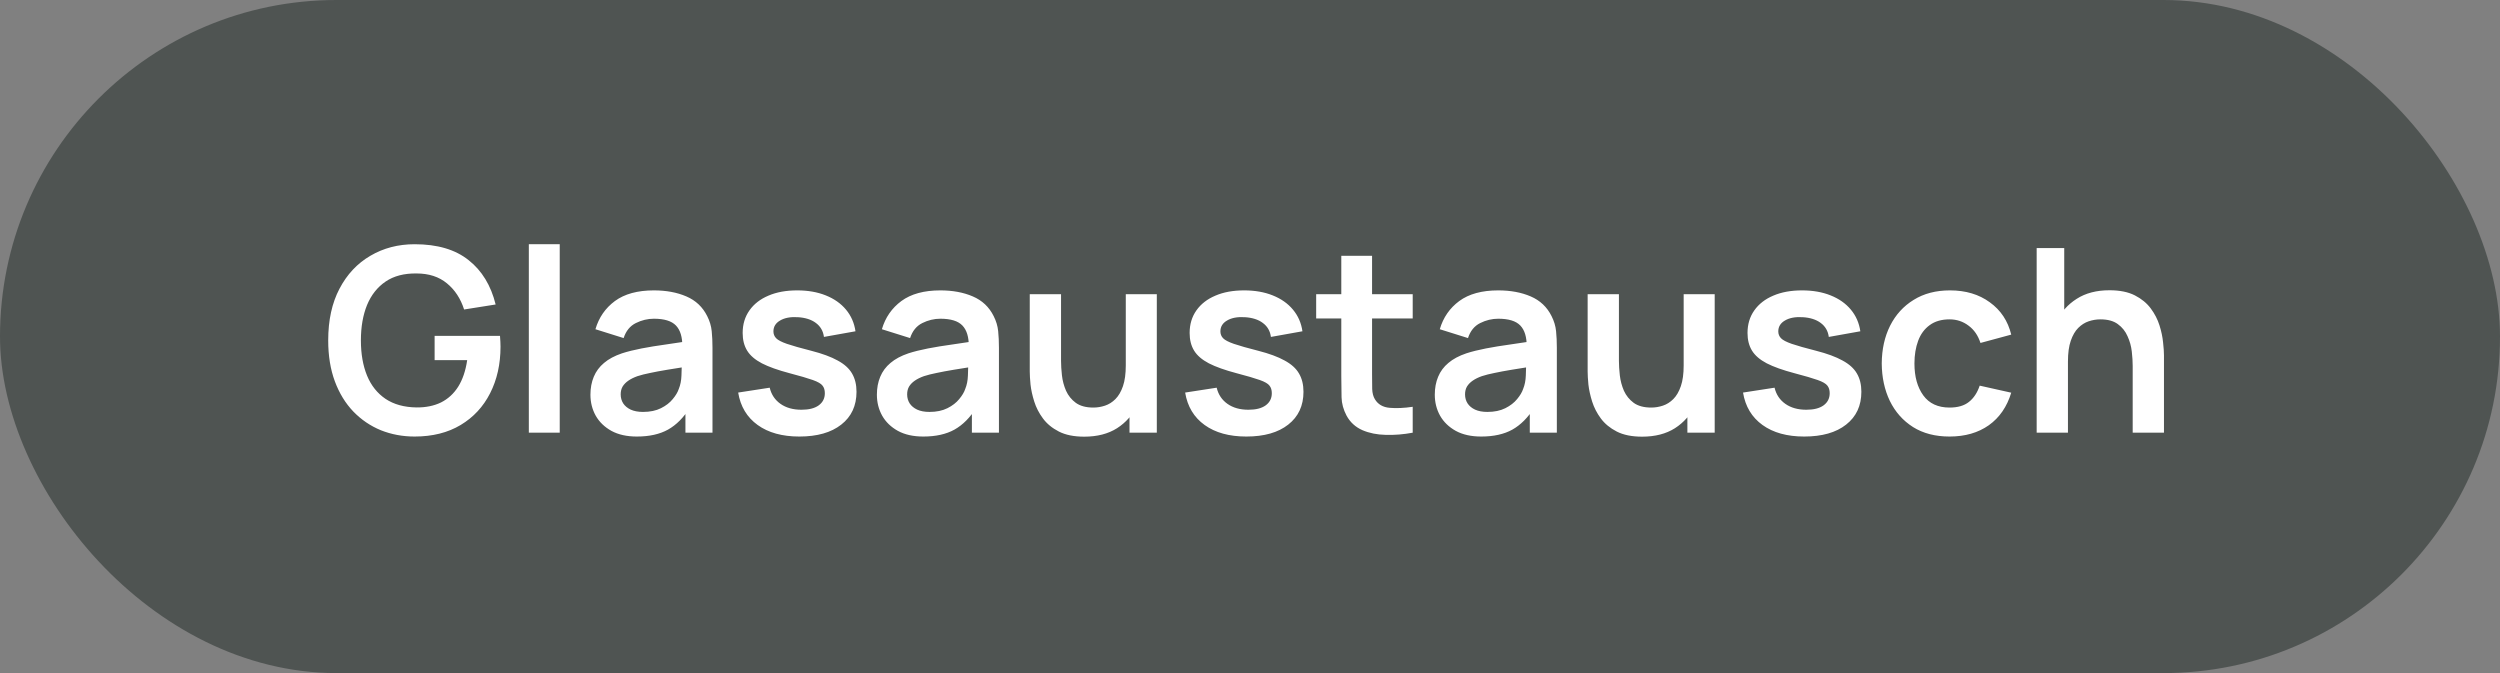 <?xml version="1.0" encoding="UTF-8"?> <svg xmlns="http://www.w3.org/2000/svg" width="156" height="42" viewBox="0 0 156 42" fill="none"><rect x="0" y="0" width="156" height="42" fill="#808080" stroke="none"/><rect width="156" height="42" rx="21" fill="#4F5452"></rect><path d="M25.872 27.24C25.125 27.24 24.424 27.109 23.768 26.848C23.117 26.581 22.544 26.192 22.048 25.68C21.557 25.168 21.173 24.541 20.896 23.8C20.619 23.053 20.48 22.2 20.48 21.24C20.48 19.981 20.715 18.907 21.184 18.016C21.653 17.12 22.296 16.435 23.112 15.96C23.928 15.48 24.848 15.24 25.872 15.24C27.291 15.24 28.413 15.571 29.24 16.232C30.072 16.888 30.635 17.811 30.928 19L28.96 19.312C28.741 18.629 28.384 18.085 27.888 17.68C27.392 17.269 26.76 17.064 25.992 17.064C25.219 17.053 24.576 17.221 24.064 17.568C23.552 17.915 23.165 18.403 22.904 19.032C22.648 19.661 22.52 20.397 22.52 21.24C22.52 22.083 22.648 22.816 22.904 23.44C23.16 24.059 23.544 24.541 24.056 24.888C24.573 25.235 25.219 25.413 25.992 25.424C26.573 25.429 27.083 25.325 27.52 25.112C27.957 24.893 28.315 24.565 28.592 24.128C28.869 23.685 29.056 23.133 29.152 22.472H27.12V20.96H31.2C31.211 21.045 31.219 21.171 31.224 21.336C31.229 21.501 31.232 21.6 31.232 21.632C31.232 22.72 31.016 23.688 30.584 24.536C30.157 25.379 29.544 26.04 28.744 26.52C27.944 27 26.987 27.24 25.872 27.24ZM32.999 27V15.24H34.927V27H32.999ZM39.739 27.24C39.115 27.24 38.587 27.123 38.155 26.888C37.723 26.648 37.395 26.331 37.171 25.936C36.953 25.541 36.843 25.107 36.843 24.632C36.843 24.216 36.913 23.843 37.051 23.512C37.19 23.176 37.403 22.888 37.691 22.648C37.979 22.403 38.352 22.203 38.811 22.048C39.158 21.936 39.563 21.835 40.027 21.744C40.496 21.653 41.003 21.571 41.547 21.496C42.096 21.416 42.67 21.331 43.267 21.24L42.579 21.632C42.584 21.035 42.451 20.595 42.179 20.312C41.907 20.029 41.449 19.888 40.803 19.888C40.414 19.888 40.038 19.979 39.675 20.16C39.312 20.341 39.059 20.653 38.915 21.096L37.155 20.544C37.368 19.813 37.774 19.227 38.371 18.784C38.974 18.341 39.785 18.12 40.803 18.12C41.571 18.12 42.246 18.245 42.827 18.496C43.414 18.747 43.849 19.157 44.131 19.728C44.286 20.032 44.379 20.344 44.411 20.664C44.443 20.979 44.459 21.323 44.459 21.696V27H42.771V25.128L43.051 25.432C42.662 26.056 42.206 26.515 41.683 26.808C41.166 27.096 40.518 27.24 39.739 27.24ZM40.123 25.704C40.56 25.704 40.934 25.627 41.243 25.472C41.553 25.317 41.798 25.128 41.979 24.904C42.166 24.68 42.291 24.469 42.355 24.272C42.456 24.027 42.513 23.747 42.523 23.432C42.539 23.112 42.547 22.853 42.547 22.656L43.139 22.832C42.558 22.923 42.059 23.003 41.643 23.072C41.227 23.141 40.87 23.208 40.571 23.272C40.273 23.331 40.008 23.397 39.779 23.472C39.555 23.552 39.366 23.645 39.211 23.752C39.056 23.859 38.937 23.981 38.851 24.12C38.771 24.259 38.731 24.421 38.731 24.608C38.731 24.821 38.785 25.011 38.891 25.176C38.998 25.336 39.153 25.464 39.355 25.56C39.563 25.656 39.819 25.704 40.123 25.704ZM49.878 27.24C48.811 27.24 47.944 27 47.278 26.52C46.611 26.04 46.206 25.365 46.062 24.496L48.03 24.192C48.131 24.619 48.355 24.955 48.702 25.2C49.048 25.445 49.486 25.568 50.014 25.568C50.478 25.568 50.835 25.477 51.086 25.296C51.342 25.109 51.47 24.856 51.47 24.536C51.47 24.339 51.422 24.181 51.326 24.064C51.235 23.941 51.032 23.824 50.718 23.712C50.403 23.6 49.92 23.459 49.27 23.288C48.544 23.096 47.968 22.891 47.542 22.672C47.115 22.448 46.809 22.184 46.622 21.88C46.435 21.576 46.342 21.208 46.342 20.776C46.342 20.237 46.483 19.768 46.766 19.368C47.048 18.968 47.443 18.661 47.95 18.448C48.456 18.229 49.054 18.12 49.742 18.12C50.414 18.12 51.008 18.224 51.526 18.432C52.048 18.64 52.47 18.936 52.79 19.32C53.11 19.704 53.307 20.155 53.382 20.672L51.414 21.024C51.366 20.656 51.198 20.365 50.91 20.152C50.627 19.939 50.248 19.819 49.774 19.792C49.321 19.765 48.955 19.835 48.678 20C48.401 20.16 48.262 20.387 48.262 20.68C48.262 20.845 48.318 20.987 48.43 21.104C48.542 21.221 48.766 21.339 49.102 21.456C49.443 21.573 49.95 21.717 50.622 21.888C51.31 22.064 51.859 22.267 52.27 22.496C52.686 22.72 52.984 22.989 53.166 23.304C53.352 23.619 53.446 24 53.446 24.448C53.446 25.317 53.129 26 52.494 26.496C51.864 26.992 50.992 27.24 49.878 27.24ZM57.614 27.24C56.99 27.24 56.462 27.123 56.03 26.888C55.598 26.648 55.27 26.331 55.046 25.936C54.828 25.541 54.718 25.107 54.718 24.632C54.718 24.216 54.788 23.843 54.926 23.512C55.065 23.176 55.278 22.888 55.566 22.648C55.854 22.403 56.227 22.203 56.686 22.048C57.033 21.936 57.438 21.835 57.902 21.744C58.371 21.653 58.878 21.571 59.422 21.496C59.971 21.416 60.545 21.331 61.142 21.24L60.454 21.632C60.459 21.035 60.326 20.595 60.054 20.312C59.782 20.029 59.324 19.888 58.678 19.888C58.289 19.888 57.913 19.979 57.55 20.16C57.188 20.341 56.934 20.653 56.79 21.096L55.03 20.544C55.243 19.813 55.649 19.227 56.246 18.784C56.849 18.341 57.66 18.12 58.678 18.12C59.446 18.12 60.121 18.245 60.702 18.496C61.289 18.747 61.724 19.157 62.006 19.728C62.161 20.032 62.254 20.344 62.286 20.664C62.318 20.979 62.334 21.323 62.334 21.696V27H60.646V25.128L60.926 25.432C60.537 26.056 60.081 26.515 59.558 26.808C59.041 27.096 58.393 27.24 57.614 27.24ZM57.998 25.704C58.435 25.704 58.809 25.627 59.118 25.472C59.428 25.317 59.673 25.128 59.854 24.904C60.041 24.68 60.166 24.469 60.23 24.272C60.331 24.027 60.388 23.747 60.398 23.432C60.414 23.112 60.422 22.853 60.422 22.656L61.014 22.832C60.433 22.923 59.934 23.003 59.518 23.072C59.102 23.141 58.745 23.208 58.446 23.272C58.148 23.331 57.883 23.397 57.654 23.472C57.43 23.552 57.241 23.645 57.086 23.752C56.931 23.859 56.812 23.981 56.726 24.12C56.646 24.259 56.606 24.421 56.606 24.608C56.606 24.821 56.66 25.011 56.766 25.176C56.873 25.336 57.028 25.464 57.23 25.56C57.438 25.656 57.694 25.704 57.998 25.704ZM67.657 27.248C67.017 27.248 66.489 27.141 66.073 26.928C65.657 26.715 65.326 26.443 65.081 26.112C64.835 25.781 64.654 25.429 64.537 25.056C64.419 24.683 64.342 24.331 64.305 24C64.273 23.664 64.257 23.392 64.257 23.184V18.36H66.209V22.52C66.209 22.787 66.228 23.088 66.265 23.424C66.302 23.755 66.388 24.075 66.521 24.384C66.659 24.688 66.862 24.939 67.129 25.136C67.401 25.333 67.766 25.432 68.225 25.432C68.47 25.432 68.713 25.392 68.953 25.312C69.193 25.232 69.409 25.096 69.601 24.904C69.798 24.707 69.956 24.437 70.073 24.096C70.19 23.755 70.249 23.323 70.249 22.8L71.393 23.288C71.393 24.024 71.249 24.691 70.961 25.288C70.678 25.885 70.26 26.363 69.705 26.72C69.15 27.072 68.468 27.248 67.657 27.248ZM70.481 27V24.32H70.249V18.36H72.185V27H70.481ZM77.769 27.24C76.702 27.24 75.835 27 75.168 26.52C74.502 26.04 74.097 25.365 73.953 24.496L75.921 24.192C76.022 24.619 76.246 24.955 76.593 25.2C76.939 25.445 77.376 25.568 77.904 25.568C78.368 25.568 78.726 25.477 78.977 25.296C79.233 25.109 79.361 24.856 79.361 24.536C79.361 24.339 79.312 24.181 79.216 24.064C79.126 23.941 78.923 23.824 78.609 23.712C78.294 23.6 77.811 23.459 77.16 23.288C76.435 23.096 75.859 22.891 75.433 22.672C75.006 22.448 74.699 22.184 74.513 21.88C74.326 21.576 74.233 21.208 74.233 20.776C74.233 20.237 74.374 19.768 74.656 19.368C74.939 18.968 75.334 18.661 75.841 18.448C76.347 18.229 76.945 18.12 77.632 18.12C78.305 18.12 78.899 18.224 79.416 18.432C79.939 18.64 80.361 18.936 80.68 19.32C81.001 19.704 81.198 20.155 81.272 20.672L79.305 21.024C79.257 20.656 79.088 20.365 78.8 20.152C78.518 19.939 78.139 19.819 77.665 19.792C77.211 19.765 76.846 19.835 76.569 20C76.291 20.16 76.153 20.387 76.153 20.68C76.153 20.845 76.209 20.987 76.32 21.104C76.433 21.221 76.656 21.339 76.993 21.456C77.334 21.573 77.841 21.717 78.513 21.888C79.201 22.064 79.75 22.267 80.16 22.496C80.576 22.72 80.875 22.989 81.056 23.304C81.243 23.619 81.337 24 81.337 24.448C81.337 25.317 81.019 26 80.385 26.496C79.755 26.992 78.883 27.24 77.769 27.24ZM88.153 27C87.582 27.107 87.022 27.152 86.473 27.136C85.929 27.125 85.441 27.027 85.009 26.84C84.577 26.648 84.249 26.347 84.025 25.936C83.827 25.563 83.723 25.181 83.713 24.792C83.702 24.403 83.697 23.963 83.697 23.472V15.96H85.617V23.36C85.617 23.707 85.619 24.011 85.625 24.272C85.635 24.533 85.691 24.747 85.793 24.912C85.985 25.232 86.291 25.411 86.713 25.448C87.134 25.485 87.614 25.464 88.153 25.384V27ZM82.129 19.872V18.36H88.153V19.872H82.129ZM92.427 27.24C91.803 27.24 91.275 27.123 90.843 26.888C90.411 26.648 90.083 26.331 89.859 25.936C89.64 25.541 89.531 25.107 89.531 24.632C89.531 24.216 89.6 23.843 89.739 23.512C89.877 23.176 90.091 22.888 90.379 22.648C90.667 22.403 91.04 22.203 91.499 22.048C91.845 21.936 92.251 21.835 92.715 21.744C93.184 21.653 93.691 21.571 94.235 21.496C94.784 21.416 95.357 21.331 95.955 21.24L95.267 21.632C95.272 21.035 95.139 20.595 94.867 20.312C94.595 20.029 94.136 19.888 93.491 19.888C93.101 19.888 92.725 19.979 92.363 20.16C92 20.341 91.747 20.653 91.603 21.096L89.843 20.544C90.056 19.813 90.461 19.227 91.059 18.784C91.661 18.341 92.472 18.12 93.491 18.12C94.259 18.12 94.933 18.245 95.515 18.496C96.101 18.747 96.536 19.157 96.819 19.728C96.973 20.032 97.067 20.344 97.099 20.664C97.131 20.979 97.147 21.323 97.147 21.696V27H95.459V25.128L95.739 25.432C95.349 26.056 94.893 26.515 94.371 26.808C93.853 27.096 93.205 27.24 92.427 27.24ZM92.811 25.704C93.248 25.704 93.621 25.627 93.931 25.472C94.24 25.317 94.485 25.128 94.667 24.904C94.853 24.68 94.979 24.469 95.043 24.272C95.144 24.027 95.2 23.747 95.211 23.432C95.227 23.112 95.235 22.853 95.235 22.656L95.827 22.832C95.245 22.923 94.747 23.003 94.331 23.072C93.915 23.141 93.557 23.208 93.259 23.272C92.96 23.331 92.696 23.397 92.467 23.472C92.243 23.552 92.053 23.645 91.899 23.752C91.744 23.859 91.624 23.981 91.539 24.12C91.459 24.259 91.419 24.421 91.419 24.608C91.419 24.821 91.472 25.011 91.579 25.176C91.685 25.336 91.84 25.464 92.043 25.56C92.251 25.656 92.507 25.704 92.811 25.704ZM102.469 27.248C101.829 27.248 101.301 27.141 100.885 26.928C100.469 26.715 100.139 26.443 99.893 26.112C99.648 25.781 99.467 25.429 99.349 25.056C99.232 24.683 99.155 24.331 99.117 24C99.085 23.664 99.069 23.392 99.069 23.184V18.36H101.021V22.52C101.021 22.787 101.04 23.088 101.077 23.424C101.115 23.755 101.2 24.075 101.333 24.384C101.472 24.688 101.675 24.939 101.941 25.136C102.213 25.333 102.579 25.432 103.037 25.432C103.283 25.432 103.525 25.392 103.765 25.312C104.005 25.232 104.221 25.096 104.413 24.904C104.611 24.707 104.768 24.437 104.885 24.096C105.003 23.755 105.061 23.323 105.061 22.8L106.205 23.288C106.205 24.024 106.061 24.691 105.773 25.288C105.491 25.885 105.072 26.363 104.517 26.72C103.963 27.072 103.28 27.248 102.469 27.248ZM105.293 27V24.32H105.061V18.36H106.997V27H105.293ZM112.581 27.24C111.514 27.24 110.648 27 109.981 26.52C109.314 26.04 108.909 25.365 108.765 24.496L110.733 24.192C110.834 24.619 111.058 24.955 111.405 25.2C111.752 25.445 112.189 25.568 112.717 25.568C113.181 25.568 113.538 25.477 113.789 25.296C114.045 25.109 114.173 24.856 114.173 24.536C114.173 24.339 114.125 24.181 114.029 24.064C113.938 23.941 113.736 23.824 113.421 23.712C113.106 23.6 112.624 23.459 111.973 23.288C111.248 23.096 110.672 22.891 110.245 22.672C109.818 22.448 109.512 22.184 109.325 21.88C109.138 21.576 109.045 21.208 109.045 20.776C109.045 20.237 109.186 19.768 109.469 19.368C109.752 18.968 110.146 18.661 110.653 18.448C111.16 18.229 111.757 18.12 112.445 18.12C113.117 18.12 113.712 18.224 114.229 18.432C114.752 18.64 115.173 18.936 115.493 19.32C115.813 19.704 116.01 20.155 116.085 20.672L114.117 21.024C114.069 20.656 113.901 20.365 113.613 20.152C113.33 19.939 112.952 19.819 112.477 19.792C112.024 19.765 111.658 19.835 111.381 20C111.104 20.16 110.965 20.387 110.965 20.68C110.965 20.845 111.021 20.987 111.133 21.104C111.245 21.221 111.469 21.339 111.805 21.456C112.146 21.573 112.653 21.717 113.325 21.888C114.013 22.064 114.562 22.267 114.973 22.496C115.389 22.72 115.688 22.989 115.869 23.304C116.056 23.619 116.149 24 116.149 24.448C116.149 25.317 115.832 26 115.197 26.496C114.568 26.992 113.696 27.24 112.581 27.24ZM121.653 27.24C120.763 27.24 120.003 27.043 119.373 26.648C118.744 26.248 118.261 25.704 117.925 25.016C117.595 24.328 117.427 23.549 117.421 22.68C117.427 21.795 117.6 21.011 117.941 20.328C118.288 19.64 118.779 19.101 119.413 18.712C120.048 18.317 120.803 18.12 121.677 18.12C122.659 18.12 123.488 18.368 124.165 18.864C124.848 19.355 125.293 20.027 125.501 20.88L123.581 21.4C123.432 20.936 123.184 20.576 122.837 20.32C122.491 20.059 122.096 19.928 121.653 19.928C121.152 19.928 120.739 20.048 120.413 20.288C120.088 20.523 119.848 20.848 119.693 21.264C119.539 21.68 119.461 22.152 119.461 22.68C119.461 23.501 119.645 24.165 120.013 24.672C120.381 25.179 120.928 25.432 121.653 25.432C122.165 25.432 122.568 25.315 122.861 25.08C123.16 24.845 123.384 24.507 123.533 24.064L125.501 24.504C125.235 25.384 124.768 26.061 124.101 26.536C123.435 27.005 122.619 27.24 121.653 27.24ZM133.08 27V22.84C133.08 22.568 133.062 22.267 133.024 21.936C132.987 21.605 132.899 21.288 132.76 20.984C132.627 20.675 132.424 20.421 132.152 20.224C131.886 20.027 131.523 19.928 131.064 19.928C130.819 19.928 130.576 19.968 130.336 20.048C130.096 20.128 129.878 20.267 129.68 20.464C129.488 20.656 129.334 20.923 129.216 21.264C129.099 21.6 129.04 22.032 129.04 22.56L127.896 22.072C127.896 21.336 128.038 20.669 128.32 20.072C128.608 19.475 129.03 19 129.584 18.648C130.139 18.291 130.822 18.112 131.632 18.112C132.272 18.112 132.8 18.219 133.216 18.432C133.632 18.645 133.963 18.917 134.208 19.248C134.454 19.579 134.635 19.931 134.752 20.304C134.87 20.677 134.944 21.032 134.976 21.368C135.014 21.699 135.032 21.968 135.032 22.176V27H133.08ZM127.088 27V15.48H128.808V21.544H129.04V27H127.088Z" fill="white"></path></svg> 